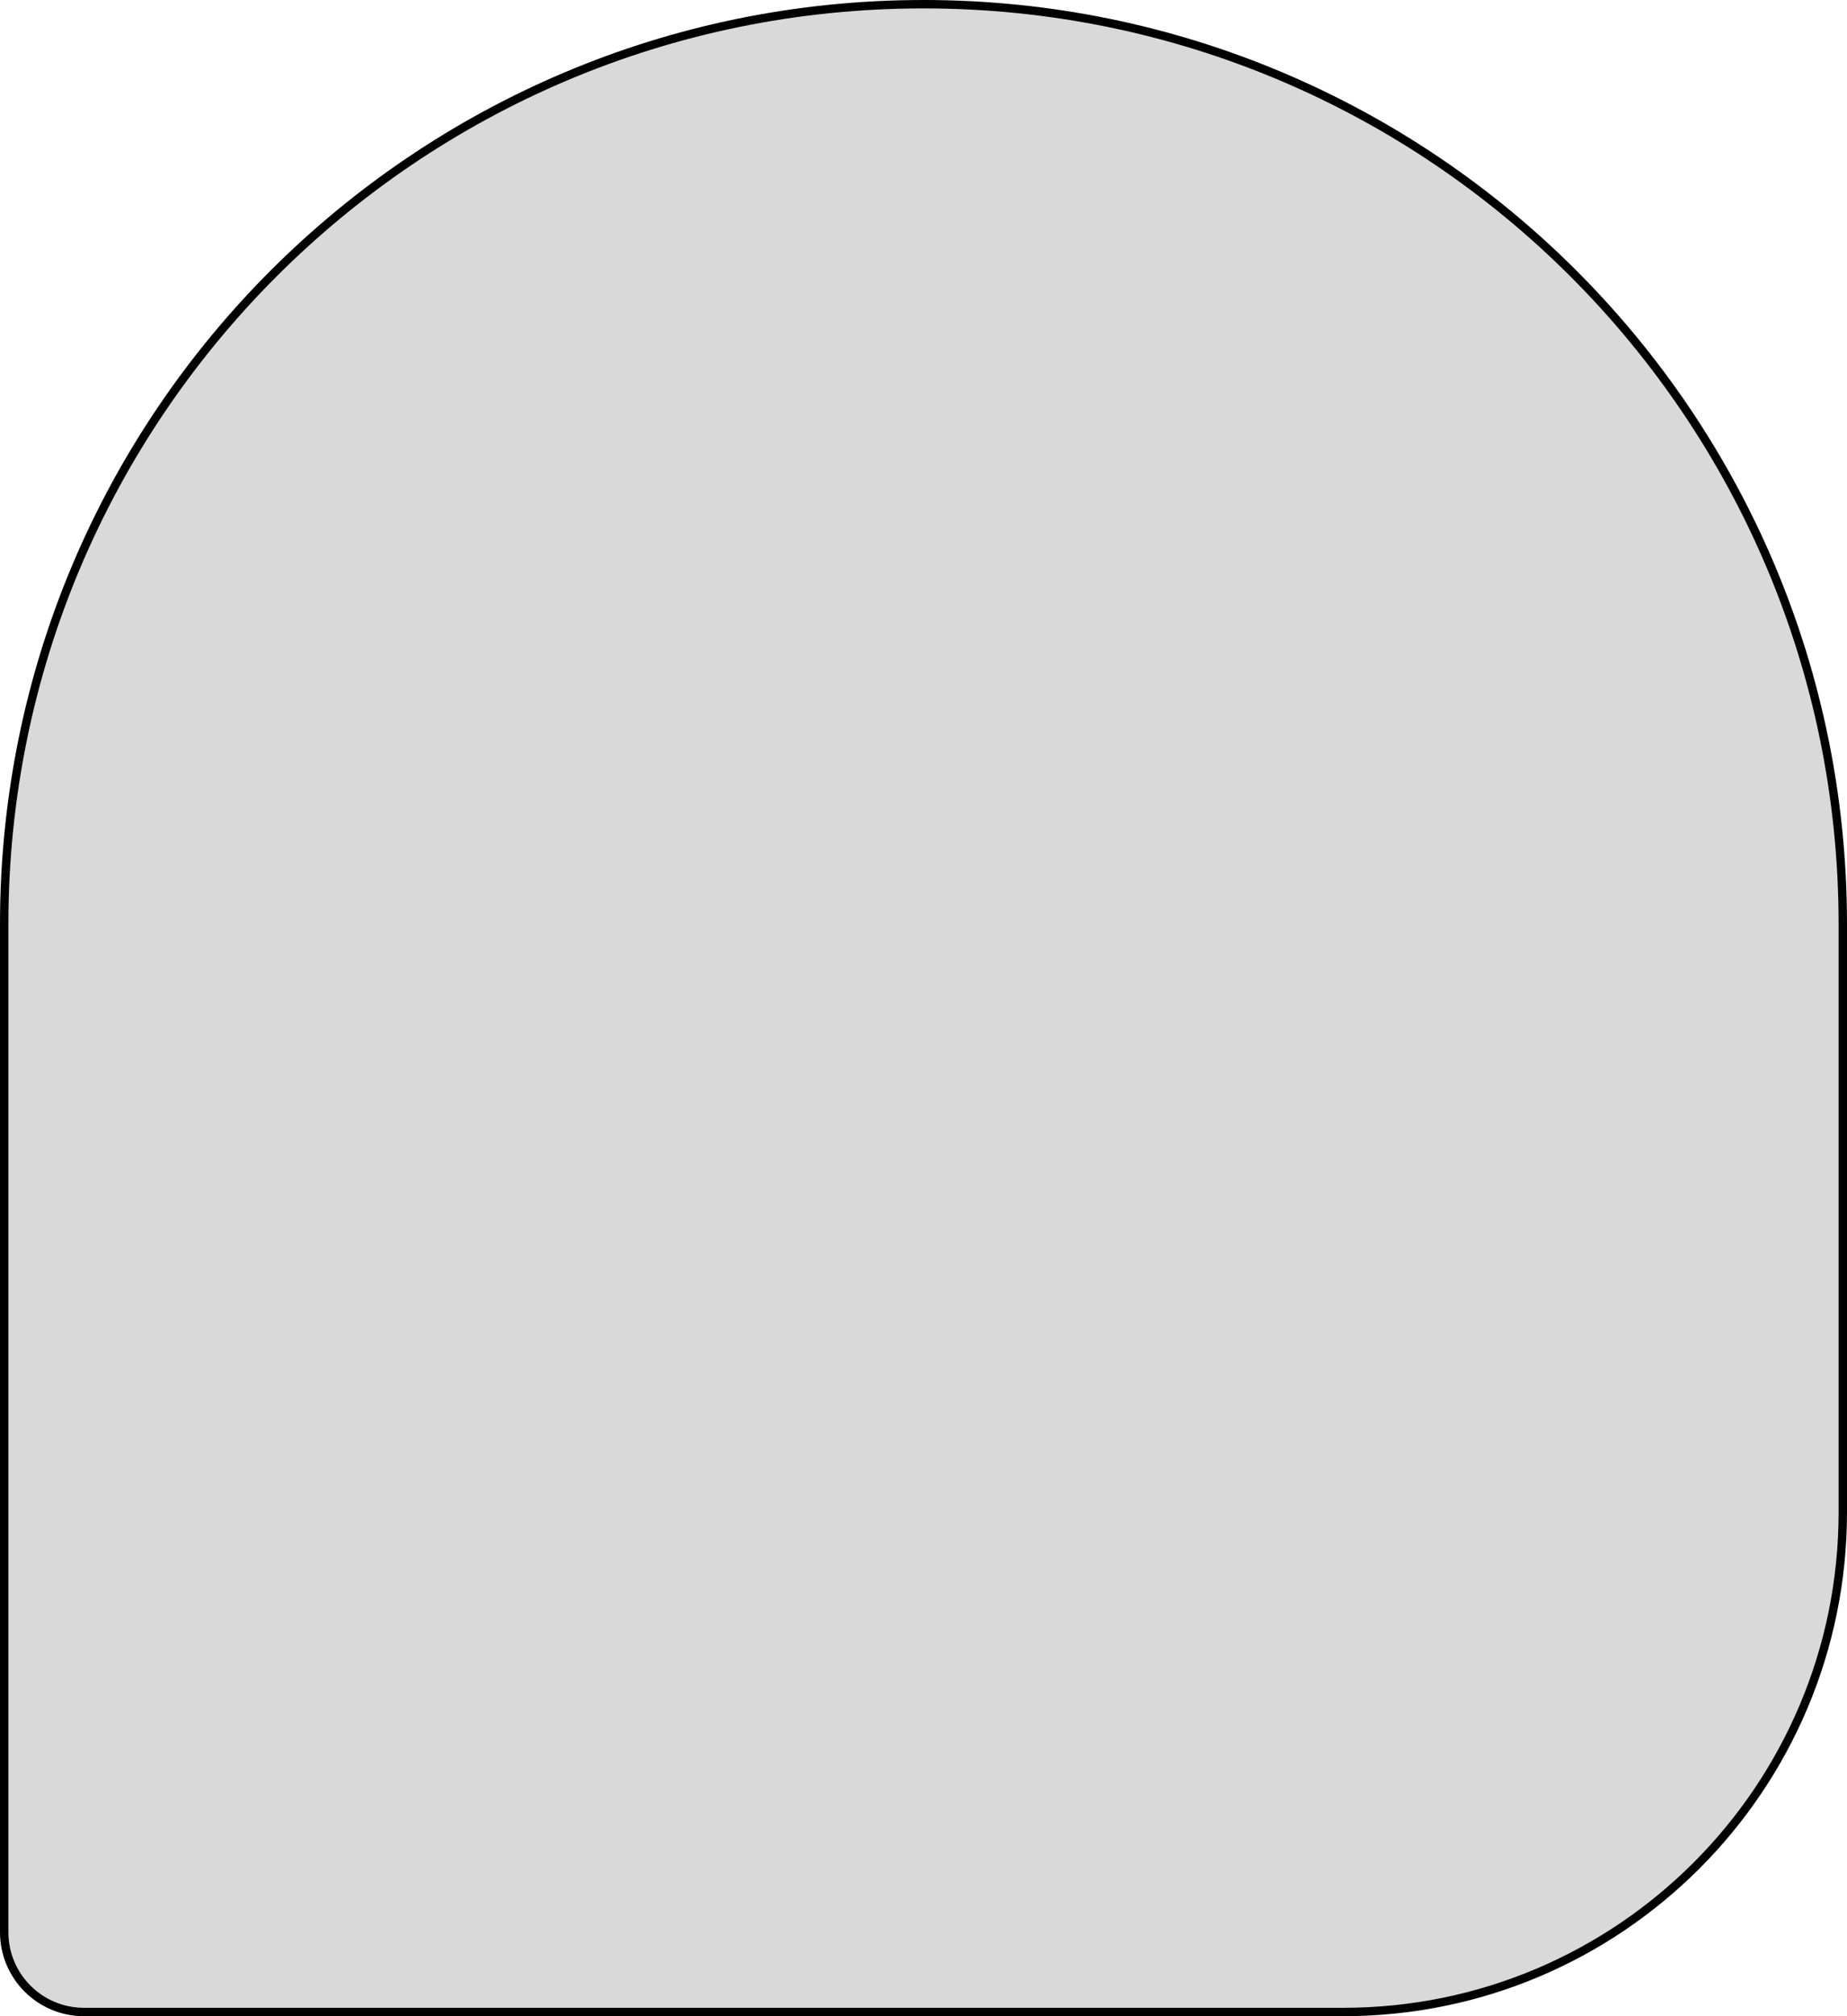 <svg width="220" height="240" viewBox="0 0 220 240" fill="none" xmlns="http://www.w3.org/2000/svg">
<path d="M110 0.5C170.475 0.5 219.5 49.525 219.5 110V180C219.5 212.861 192.861 239.5 160 239.5H10C4.753 239.5 0.5 235.247 0.5 230V110C0.5 49.525 49.525 0.5 110 0.5Z" fill="#D9D9D9" stroke="black"/>
</svg>

